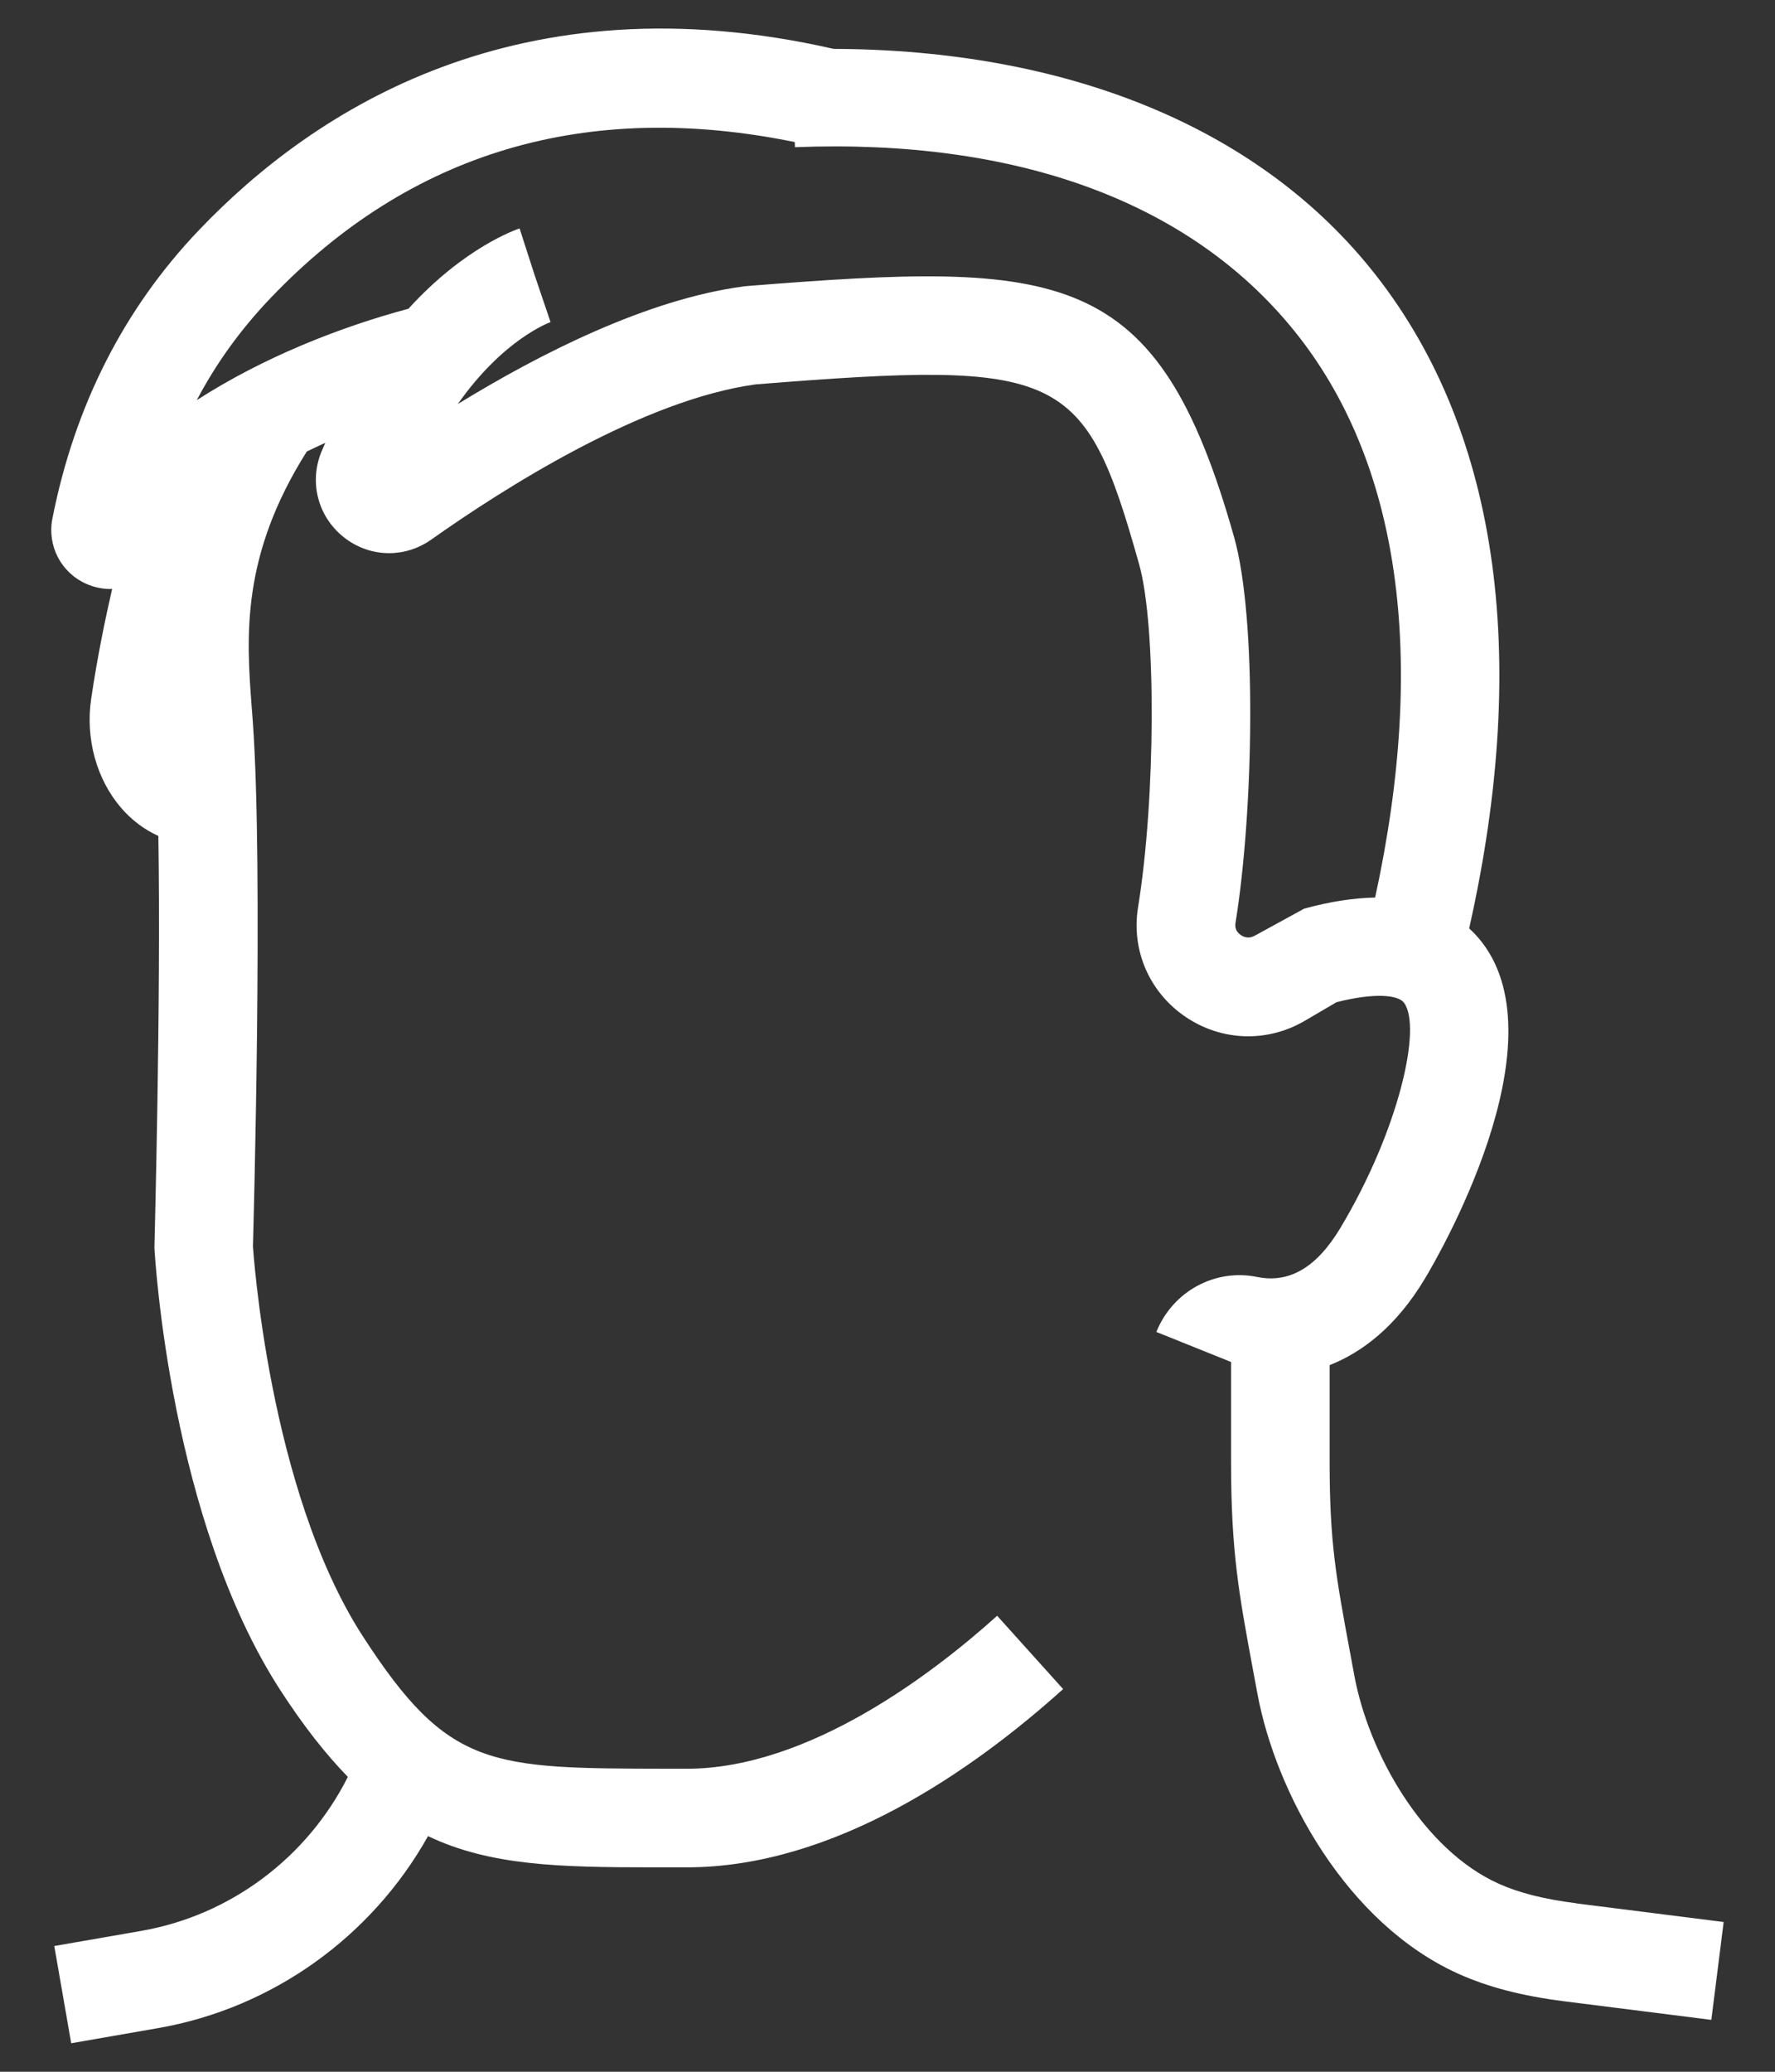 <?xml version="1.0" encoding="UTF-8"?>
<svg id="Calque_1" xmlns="http://www.w3.org/2000/svg" version="1.1" viewBox="0 0 36 42">
  <rect x="0" y="0" width="36" height="42" fill="#333333" stroke="none"/>
  <!-- Generator: Adobe Illustrator 29.3.1, SVG Export Plug-In . SVG Version: 2.1.0 Build 151)  -->
  <defs>
    <style>
      .st0 {
        fill: #fff;
      }
    </style>
  </defs>
  <path class="st0" d="M31.974,38.585c-.659-.084-1.16-.21-1.577-.397-1.54-.692-2.64-2.65-2.93-4.226l-.085-.46c-.285-1.531-.415-2.23-.415-3.87v-1.957c.649-.257,1.343-.769,1.935-1.758.286-.477,2.747-4.722,1.163-6.804-.082-.108-.172-.204-.268-.292,1.256-5.579.578-10.207-2.013-13.394-2.34-2.879-6.188-4.419-10.876-4.436C10.551-.458,6.399,2.188,4.035,4.665c-1.522,1.594-2.521,3.562-2.972,5.846-.109.552.173,1.097.687,1.325.16.071.328.105.493.105.011,0,.021-.003.032-.004-.141.611-.301,1.385-.426,2.231-.119.806.109,1.632.609,2.211.217.252.474.441.754.568.054,3.395-.079,8.22-.08,8.347.012.225.326,5.528,2.549,8.963.471.728.923,1.302,1.374,1.765-.82,1.629-2.373,2.806-4.19,3.122l-1.764.307.343,1.971,1.763-.307c2.328-.405,4.337-1.861,5.474-3.892,1.252.598,2.655.633,4.558.633h.689c2.989,0,5.801-1.965,7.634-3.614l-1.338-1.486c-1.287,1.158-3.817,3.101-6.296,3.101h-.368c-3.625-.007-4.46.004-6.201-2.685-1.924-2.974-2.226-7.902-2.229-7.902.009-.312.212-7.654-.002-10.634l-.022-.288c-.11-1.442-.223-3.074,1.116-5.194.125-.061.25-.12.376-.177-.028.068-.058.129-.086.199-.244.618-.057,1.309.466,1.719.27.212.591.319.914.319.297,0,.594-.091.852-.273,1.476-1.044,4.293-2.838,6.587-3.149,6.229-.496,6.666-.283,7.773,3.649.349,1.234.337,4.741-.022,6.95-.141.868.225,1.717.952,2.216.733.502,1.666.536,2.433.085l.64-.375c.787-.2,1.252-.143,1.366.008.375.493-.105,2.594-1.286,4.566-.482.804-1.037,1.132-1.698.995-.852-.172-1.708.298-2.036,1.116l1.515.609v2.022c0,1.824.159,2.681.448,4.236l.085.457c.373,2.022,1.808,4.665,4.076,5.687.603.271,1.284.448,2.146.558l2.986.377.25-1.984-2.985-.377ZM26.452,18.42l-.996.545c-.124.073-.227.034-.291-.01-.088-.06-.124-.143-.107-.245.368-2.263.437-6.169-.026-7.812-1.553-5.512-3.474-5.609-9.896-5.098l-.052.006c-1.956.26-4.127,1.359-5.799,2.385.913-1.299,1.83-1.642,1.881-1.661l-.321-.947-.307-.952c-.067.022-1.123.383-2.254,1.628-1.383.371-2.933.978-4.293,1.853.396-.751.892-1.437,1.493-2.066,2.838-2.975,6.421-4.027,10.635-3.166l.004.104c4.507-.176,8.004,1.11,10.112,3.705,2.162,2.659,2.716,6.633,1.655,11.506-.433.01-.909.08-1.436.225Z"/>
</svg>